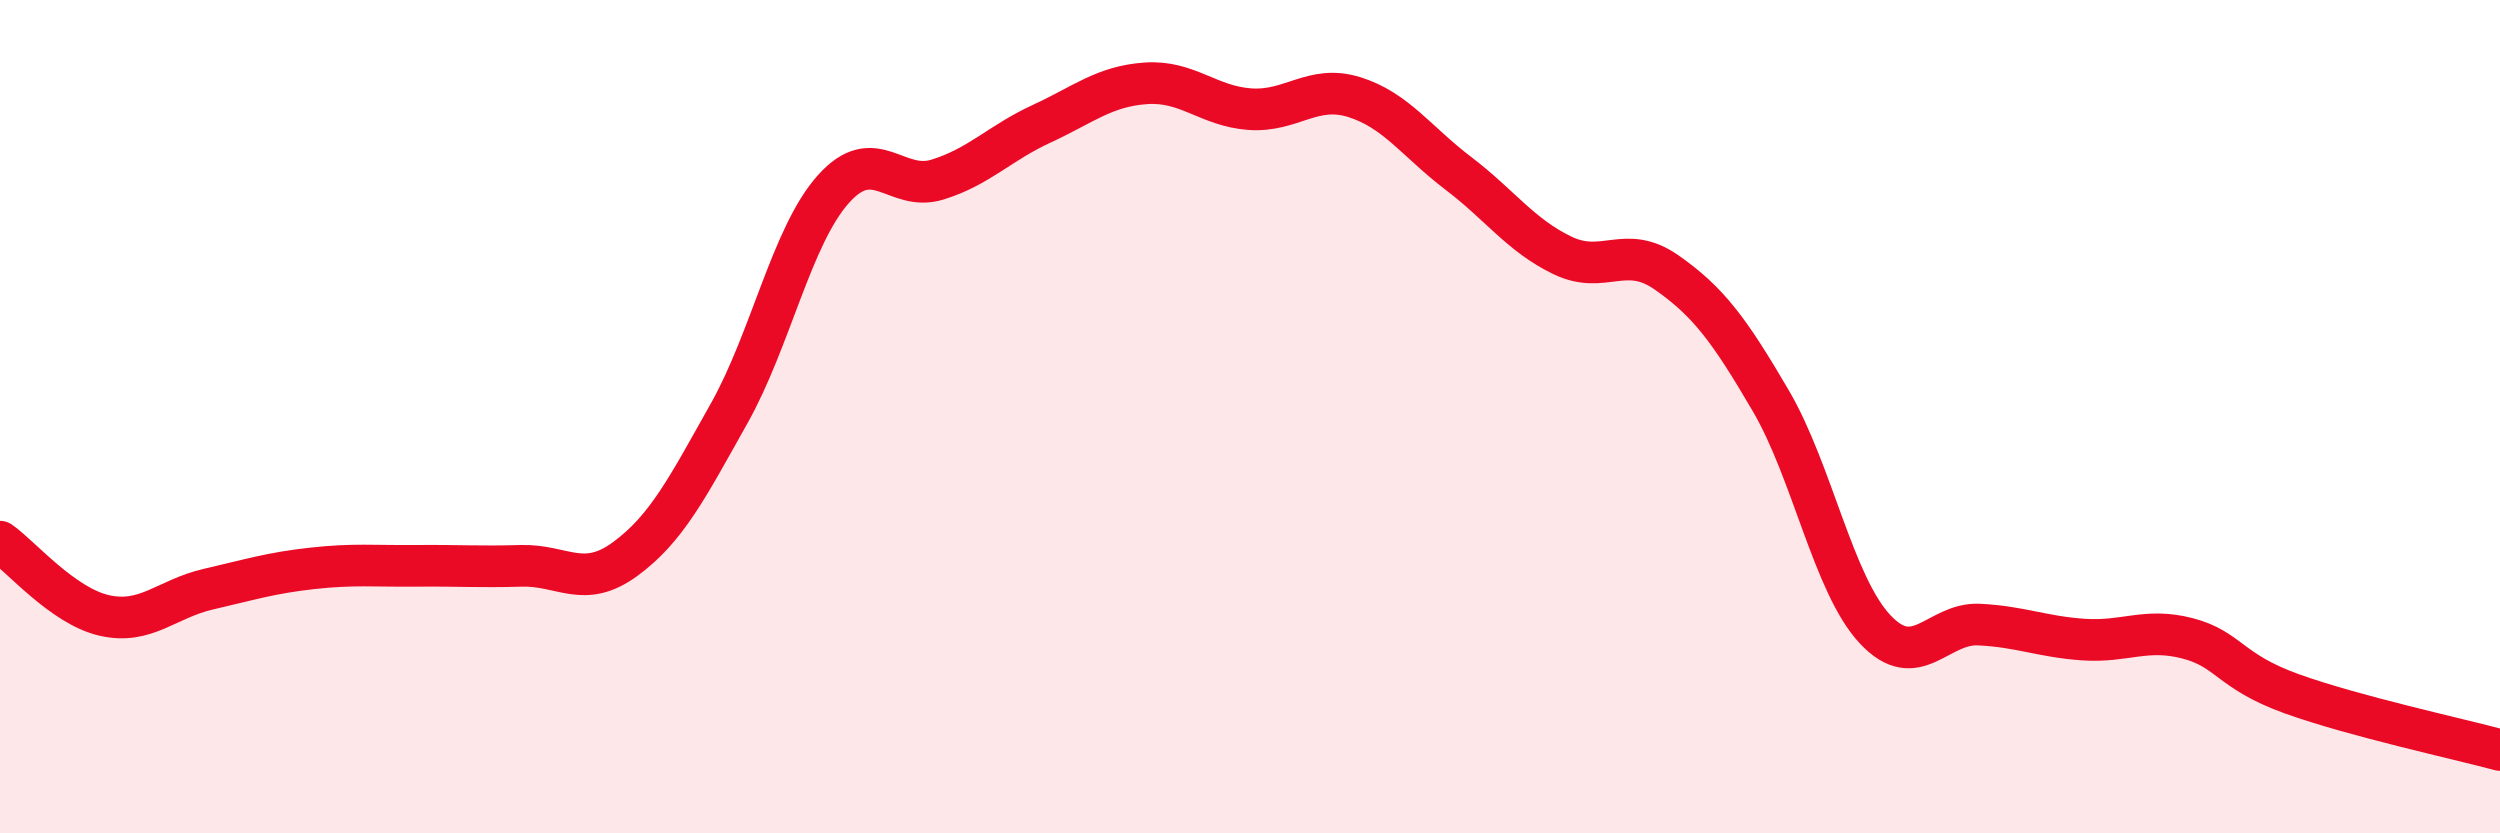 
    <svg width="60" height="20" viewBox="0 0 60 20" xmlns="http://www.w3.org/2000/svg">
      <path
        d="M 0,13 C 0.5,13.35 1.5,14.54 2.5,14.77 C 3.5,15 4,14.37 5,14.14 C 6,13.91 6.5,13.75 7.5,13.64 C 8.5,13.53 9,13.59 10,13.58 C 11,13.57 11.5,13.61 12.5,13.58 C 13.5,13.55 14,14.15 15,13.42 C 16,12.69 16.5,11.7 17.5,9.92 C 18.5,8.14 19,5.66 20,4.54 C 21,3.42 21.5,4.62 22.5,4.31 C 23.5,4 24,3.43 25,2.97 C 26,2.51 26.5,2.07 27.5,2 C 28.5,1.93 29,2.55 30,2.62 C 31,2.69 31.5,2.02 32.5,2.33 C 33.5,2.64 34,3.4 35,4.16 C 36,4.92 36.5,5.65 37.5,6.13 C 38.5,6.61 39,5.84 40,6.54 C 41,7.24 41.5,7.91 42.5,9.62 C 43.5,11.33 44,14.03 45,15.1 C 46,16.17 46.5,14.94 47.5,14.99 C 48.5,15.04 49,15.28 50,15.35 C 51,15.42 51.5,15.06 52.5,15.32 C 53.5,15.58 53.5,16.11 55,16.65 C 56.5,17.19 59,17.73 60,18L60 20L0 20Z"
        fill="#EB0A25"
        opacity="0.1"
        stroke-linecap="round"
        stroke-linejoin="round"
      />
      <path
        d="M 0,13 C 0.5,13.35 1.5,14.54 2.5,14.77 C 3.5,15 4,14.37 5,14.14 C 6,13.91 6.5,13.75 7.5,13.64 C 8.5,13.53 9,13.59 10,13.58 C 11,13.57 11.5,13.61 12.5,13.58 C 13.5,13.55 14,14.15 15,13.42 C 16,12.69 16.5,11.7 17.5,9.92 C 18.5,8.14 19,5.66 20,4.54 C 21,3.42 21.5,4.62 22.5,4.31 C 23.5,4 24,3.43 25,2.97 C 26,2.51 26.5,2.07 27.5,2 C 28.5,1.93 29,2.55 30,2.62 C 31,2.69 31.5,2.02 32.5,2.33 C 33.5,2.64 34,3.4 35,4.16 C 36,4.92 36.5,5.65 37.5,6.13 C 38.5,6.61 39,5.84 40,6.54 C 41,7.24 41.5,7.91 42.5,9.62 C 43.5,11.33 44,14.03 45,15.1 C 46,16.17 46.5,14.94 47.5,14.99 C 48.5,15.04 49,15.28 50,15.35 C 51,15.42 51.5,15.06 52.5,15.32 C 53.5,15.58 53.5,16.11 55,16.65 C 56.5,17.19 59,17.73 60,18"
        stroke="#EB0A25"
        stroke-width="1"
        fill="none"
        stroke-linecap="round"
        stroke-linejoin="round"
      />
    </svg>
  